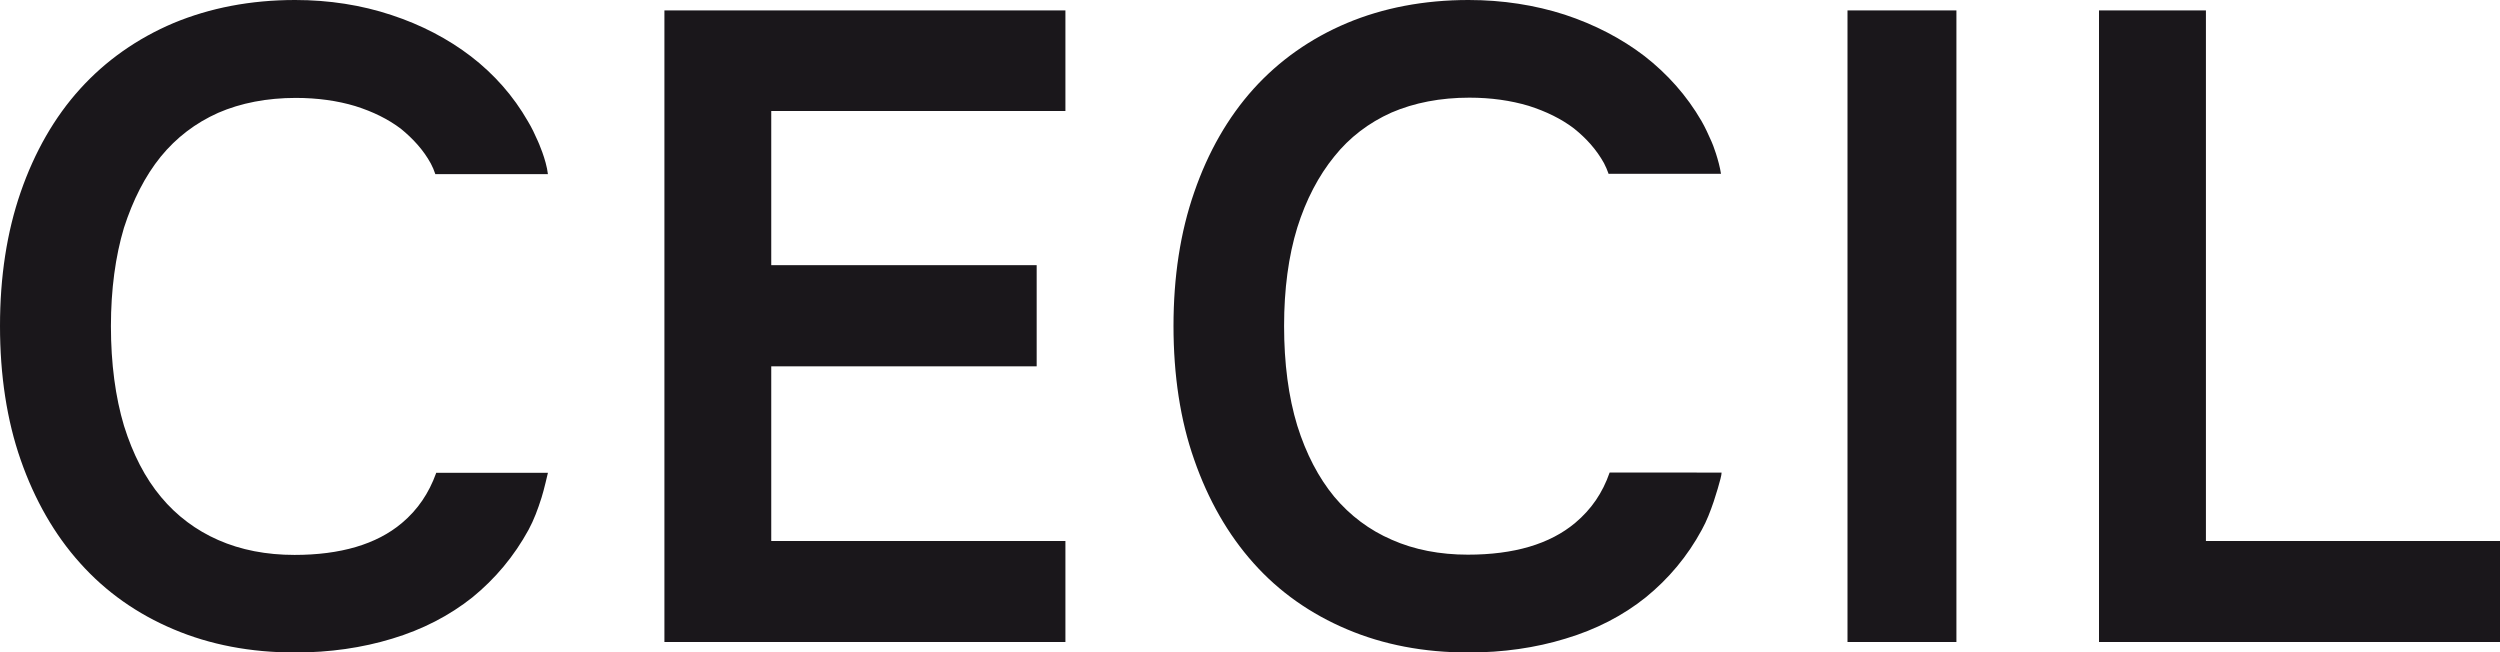 <?xml version="1.0" encoding="utf-8"?>
<!-- Generator: Adobe Illustrator 23.1.1, SVG Export Plug-In . SVG Version: 6.00 Build 0)  -->
<svg version="1.1" id="Ebene_1" xmlns="http://www.w3.org/2000/svg" xmlns:xlink="http://www.w3.org/1999/xlink" x="0px" y="0px"
	 viewBox="0 0 300 78.3" style="enable-background:new 0 0 300 78.3;" xml:space="preserve">
<style type="text/css">
	.Grün_x0020_bogenförmig{fill:url(#SVGID_1_);stroke:#FFFFFF;stroke-width:0.25;stroke-miterlimit:1;}
	.st0{fill:#1A171B;}
</style>
<linearGradient id="SVGID_1_" gradientUnits="userSpaceOnUse" x1="0" y1="110.982" x2="0.707" y2="110.275">
	<stop  offset="0" style="stop-color:#259E2E"/>
	<stop  offset="0.983" style="stop-color:#1C381D"/>
</linearGradient>
<polygon class="st0" points="79.73,77.04 127.85,77.04 127.85,64.92 92.55,64.92 92.55,43.96 124.4,43.96 124.4,31.82 92.55,31.82 
	92.55,13.32 127.85,13.32 127.85,1.25 79.73,1.25 "/>
<g>
	<path class="st0" d="M9.61,67.57c3.09,3.46,6.86,6.11,11.23,7.95c4.36,1.85,9.23,2.78,14.58,2.78c4.12,0,8.04-0.56,11.64-1.66
		c3.63-1.09,6.88-2.77,9.62-4.95c2.74-2.23,5.02-4.95,6.75-8.12c0.64-1.18,1.12-2.48,1.55-3.84c0.28-0.85,0.77-2.99,0.77-2.99H52.51
		h-0.17c0,0,0.17,0,0,0l-0.01,0.05l0,0c-0.86,2.38-2.19,4.37-4.11,5.98c-3.04,2.56-7.39,3.82-12.88,3.82
		c-3.36,0-6.44-0.59-9.16-1.79c-2.64-1.16-4.97-2.89-6.85-5.15c-1.92-2.29-3.39-5.16-4.45-8.55c-1.03-3.44-1.57-7.47-1.57-11.96
		c0-4.4,0.54-8.38,1.56-11.79c1.08-3.35,2.54-6.23,4.42-8.55c1.86-2.28,4.16-4.04,6.89-5.26c2.71-1.18,5.87-1.79,9.32-1.79
		c2.6,0,5.01,0.34,7.13,0.98c2.13,0.67,3.93,1.56,5.46,2.71c1.46,1.19,2.72,2.56,3.6,4.17c0.21,0.39,0.41,0.85,0.55,1.29h13.51
		c-0.2-1.76-1.2-3.95-1.2-3.95c-0.36-0.82-0.74-1.63-1.2-2.39c-1.75-3.05-4.04-5.64-6.83-7.79c-2.76-2.11-5.94-3.78-9.56-4.97
		C43.38,0.61,39.49,0,35.42,0C30.07,0,25.2,0.95,20.84,2.76c-4.37,1.85-8.14,4.5-11.23,7.91c-3.08,3.4-5.46,7.57-7.13,12.39
		C0.82,27.86,0,33.22,0,39.12c0,5.89,0.82,11.31,2.48,16.06C4.15,59.97,6.54,64.16,9.61,67.57"/>
	<rect x="221.7" y="1.25" class="st0" width="13.07" height="75.79"/>
	<polygon class="st0" points="264.71,64.92 264.71,1.25 251.88,1.25 251.88,77.04 300,77.04 300,64.92 	"/>
	<path class="st0" d="M193.28,56.7h-0.12l-0.03,0.08l0.02-0.06c-0.84,2.42-2.18,4.39-4.12,6.02c-3.05,2.56-7.37,3.82-12.89,3.82
		c-3.34,0-6.43-0.59-9.13-1.79c-2.68-1.16-4.99-2.89-6.89-5.15c-1.89-2.29-3.39-5.16-4.45-8.55c-1.05-3.44-1.58-7.47-1.58-11.96
		c0-4.4,0.53-8.38,1.58-11.79c1.05-3.35,2.56-6.23,4.45-8.55c1.82-2.28,4.13-4.04,6.85-5.26c2.73-1.18,5.89-1.79,9.35-1.79
		c2.61,0,4.97,0.34,7.12,0.98c2.1,0.67,3.92,1.56,5.43,2.71c1.49,1.19,2.71,2.55,3.61,4.17c0.21,0.39,0.39,0.84,0.55,1.27
		l-0.03,0.01h0.03c0,0,0,0.01,0.01,0.01l0.07-0.01h13.41c-0.24-1.59-0.99-3.59-1.15-3.9c-0.37-0.83-0.74-1.66-1.19-2.44
		c-1.77-3.05-4.08-5.64-6.84-7.79c-2.76-2.11-5.96-3.78-9.57-4.97C184.21,0.61,180.31,0,176.23,0c-5.36,0-10.26,0.95-14.58,2.76
		c-4.37,1.84-8.15,4.5-11.23,7.91c-3.06,3.4-5.45,7.57-7.11,12.39c-1.67,4.79-2.49,10.16-2.49,16.06c0,5.89,0.81,11.31,2.49,16.06
		c1.66,4.78,4.05,8.97,7.11,12.39c3.08,3.46,6.87,6.11,11.23,7.95c4.36,1.85,9.22,2.78,14.58,2.78c4.12,0,8.04-0.56,11.62-1.66
		c3.66-1.09,6.91-2.77,9.63-4.95c2.75-2.23,5.03-4.95,6.74-8.12c0.59-1.06,1.03-2.23,1.43-3.4c0,0,0.97-2.95,0.94-3.46
		C205.97,56.7,197.91,56.7,193.28,56.7z"/>
</g>
</svg>

